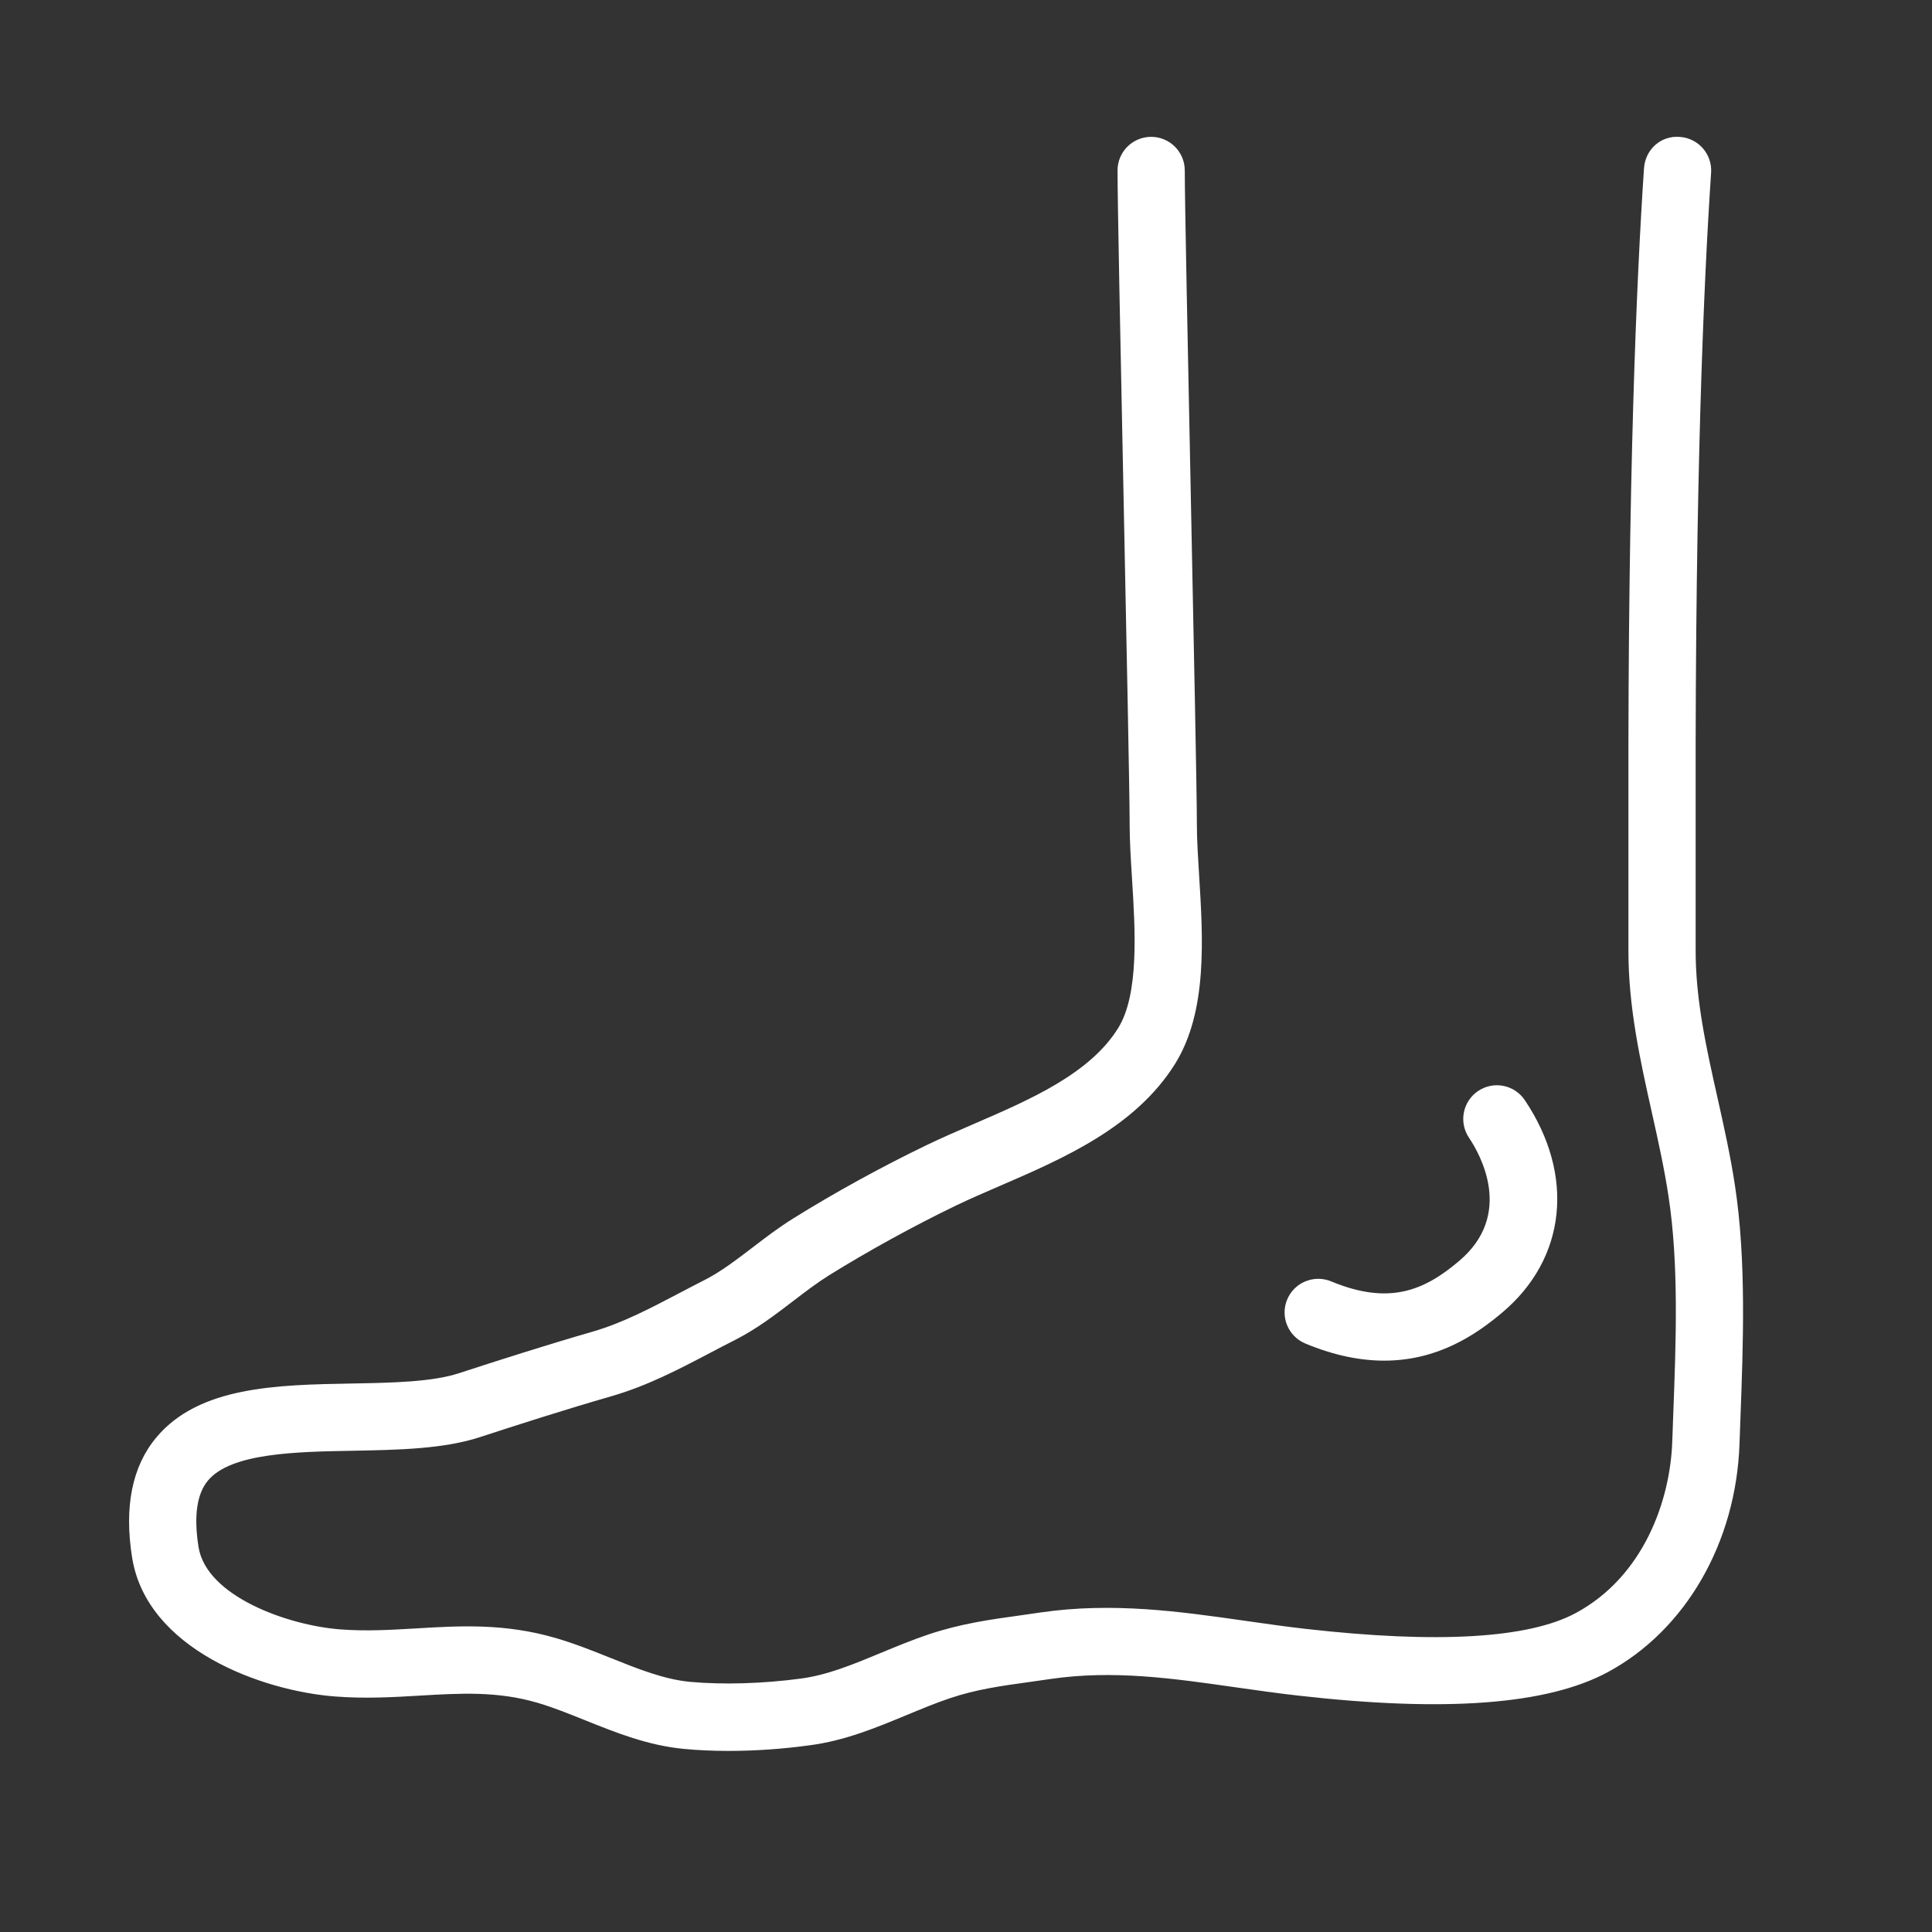 <?xml version="1.0" encoding="utf-8"?>
<!-- Generator: Adobe Illustrator 17.0.0, SVG Export Plug-In . SVG Version: 6.00 Build 0)  -->
<!DOCTYPE svg PUBLIC "-//W3C//DTD SVG 1.1//EN" "http://www.w3.org/Graphics/SVG/1.1/DTD/svg11.dtd">
<svg version="1.1" xmlns="http://www.w3.org/2000/svg" xmlns:xlink="http://www.w3.org/1999/xlink" x="0px" y="0px" width="30px"
	 height="30px" viewBox="0 0 30 30" enable-background="new 0 0 30 30" xml:space="preserve">
<rect x="0" y="0" width="30" height="30" fill="#333333" stroke="none"/>
<g id="Layer_1" display="none">
	<g display="inline">
		<path fill="#FFFFFF" d="M15,12.704c-3.527,0-6.506,1.231-6.506,2.687v1.456v3.654C8.771,20.842,11.205,21.32,15,21.32
			c3.794,0,6.228-0.478,6.505-0.819v-3.654v-1.456C21.506,13.935,18.526,12.704,15,12.704z"/>
		<path fill="#FFFFFF" d="M28.505,15.156L15,3.721L1.495,15.156l3.954,0.956v-1.126c0-0.538,0.437-0.975,0.975-0.975
			c0.538,0,0.977,0.438,0.977,0.975v1.598l0.524,0.125v-1.319c0-1.826,3.107-3.255,7.075-3.255c3.966,0,7.074,1.429,7.074,3.255
			v1.319L28.505,15.156z"/>
		<path fill="#FFFFFF" d="M5.4,24.509c0,0.566,0.459,1.024,1.024,1.024c0.566,0,1.024-0.458,1.024-1.024
			c0-0.565-0.458-1.023-1.024-1.023C5.859,23.486,5.4,23.944,5.4,24.509z"/>
		<path fill="#FFFFFF" d="M6.831,23.268v-8.281c0-0.224-0.182-0.407-0.407-0.407c-0.224,0-0.407,0.183-0.407,0.407v8.281
			c0.13-0.043,0.265-0.067,0.407-0.067C6.565,23.201,6.703,23.225,6.831,23.268z"/>
		<path fill="#FFFFFF" d="M6.424,25.817c-0.255,0-0.492-0.075-0.694-0.201L4.944,26.98h2.961l-0.786-1.363
			C6.917,25.742,6.679,25.817,6.424,25.817z"/>
	</g>
</g>
<g id="Layer_2">
	<g>
		<path fill="#FFFFFF" d="M11.314,27.188c-0.241,0-0.475-0.01-0.693-0.031c-0.559-0.053-1.053-0.251-1.53-0.443
			c-0.261-0.104-0.506-0.204-0.754-0.276c-0.619-0.18-1.198-0.145-1.813-0.109c-0.417,0.025-0.848,0.05-1.32,0.014
			c-1.142-0.088-2.923-0.735-3.152-2.154c-0.127-0.792,0-1.42,0.376-1.869c0.664-0.794,1.871-0.816,3.038-0.837
			c0.613-0.011,1.247-0.023,1.664-0.161c0.583-0.19,1.343-0.434,2.078-0.646c0.457-0.133,0.884-0.357,1.337-0.595
			c0.131-0.069,0.263-0.138,0.397-0.206c0.254-0.129,0.49-0.311,0.741-0.502c0.199-0.152,0.404-0.31,0.634-0.453
			c0.646-0.403,1.384-0.808,2.078-1.142c0.228-0.11,0.469-0.214,0.716-0.321c0.889-0.384,1.808-0.782,2.25-1.49
			c0.329-0.528,0.267-1.523,0.217-2.321c-0.019-0.303-0.037-0.589-0.037-0.842c0-0.471-0.048-2.81-0.094-5.072
			c-0.049-2.368-0.094-4.604-0.094-5.085c0-0.288,0.233-0.522,0.522-0.522c0.289,0,0.522,0.234,0.522,0.522
			c0,0.47,0.048,2.806,0.094,5.064c0.048,2.372,0.094,4.611,0.094,5.093c0,0.233,0.017,0.498,0.034,0.776
			c0.062,0.997,0.133,2.127-0.373,2.94c-0.615,0.984-1.733,1.468-2.721,1.895c-0.234,0.101-0.463,0.2-0.678,0.303
			c-0.66,0.319-1.363,0.705-1.979,1.088c-0.186,0.117-0.364,0.252-0.551,0.396c-0.276,0.211-0.562,0.431-0.902,0.604
			c-0.131,0.066-0.258,0.133-0.384,0.199c-0.479,0.252-0.973,0.512-1.532,0.674c-0.719,0.207-1.469,0.448-2.042,0.635
			c-0.565,0.187-1.28,0.2-1.972,0.213c-0.89,0.016-1.898,0.034-2.256,0.463c-0.173,0.207-0.222,0.555-0.146,1.033
			c0.123,0.765,1.386,1.216,2.201,1.278c0.402,0.031,0.779,0.008,1.178-0.015c0.675-0.041,1.374-0.082,2.166,0.149
			c0.298,0.087,0.58,0.2,0.852,0.309c0.427,0.171,0.831,0.334,1.239,0.372c0.504,0.046,1.129,0.028,1.714-0.051
			c0.414-0.054,0.816-0.221,1.243-0.398c0.244-0.101,0.49-0.203,0.74-0.287c0.5-0.168,0.965-0.233,1.417-0.295l0.319-0.046
			c1.128-0.165,2.174-0.015,3.185,0.129c0.309,0.044,0.62,0.089,0.936,0.125c2.049,0.232,3.46,0.149,4.194-0.245
			c1.058-0.57,1.469-1.751,1.5-2.666l0.014-0.388c0.044-1.161,0.09-2.361-0.073-3.422c-0.065-0.431-0.159-0.852-0.258-1.297
			c-0.179-0.801-0.364-1.631-0.364-2.508V12.48c-0.009-5.058,0.127-8.158,0.242-9.868c0.02-0.288,0.259-0.511,0.556-0.486
			c0.288,0.019,0.505,0.268,0.486,0.556c-0.114,1.693-0.249,4.768-0.24,9.796v2.287c0,0.762,0.164,1.5,0.339,2.28
			c0.099,0.444,0.202,0.903,0.272,1.369c0.177,1.158,0.127,2.465,0.084,3.618l-0.014,0.385c-0.052,1.537-0.837,2.898-2.049,3.55
			c-0.938,0.503-2.511,0.623-4.806,0.362c-0.327-0.037-0.648-0.083-0.966-0.128c-0.98-0.14-1.906-0.273-2.883-0.129l-0.329,0.047
			c-0.44,0.061-0.82,0.114-1.228,0.251c-0.229,0.077-0.451,0.17-0.673,0.262c-0.471,0.195-0.958,0.398-1.506,0.469
			C12.151,27.159,11.721,27.188,11.314,27.188z"/>
		<path fill="#FFFFFF" d="M21.494,21.128c-0.362,0-0.769-0.076-1.225-0.266c-0.266-0.111-0.393-0.417-0.282-0.683
			c0.111-0.267,0.416-0.391,0.683-0.282c0.899,0.374,1.444,0.144,1.985-0.315c0.854-0.719,0.335-1.648,0.155-1.916
			c-0.161-0.24-0.097-0.564,0.142-0.725c0.241-0.162,0.564-0.097,0.725,0.142c0.782,1.165,0.645,2.459-0.348,3.296
			C22.914,20.731,22.32,21.128,21.494,21.128z"/>
	</g>
</g>
<g id="Layer_3" display="none">
	<path display="inline" d="M12.362,1.812c-0.974,0-1.758,0.784-1.758,1.758v7.033H3.571c-0.974,0-1.758,0.784-1.758,1.758v5.275
		c0,0.974,0.784,1.758,1.758,1.758h7.033v7.033c0,0.974,0.784,1.758,1.758,1.758h5.275c0.974,0,1.758-0.784,1.758-1.758v-7.033
		h7.034c0.974,0,1.758-0.784,1.758-1.758v-5.275c0-0.974-0.784-1.758-1.758-1.758h-7.034V3.571c0-0.974-0.784-1.758-1.758-1.758
		H12.362z"/>
</g>
</svg>
